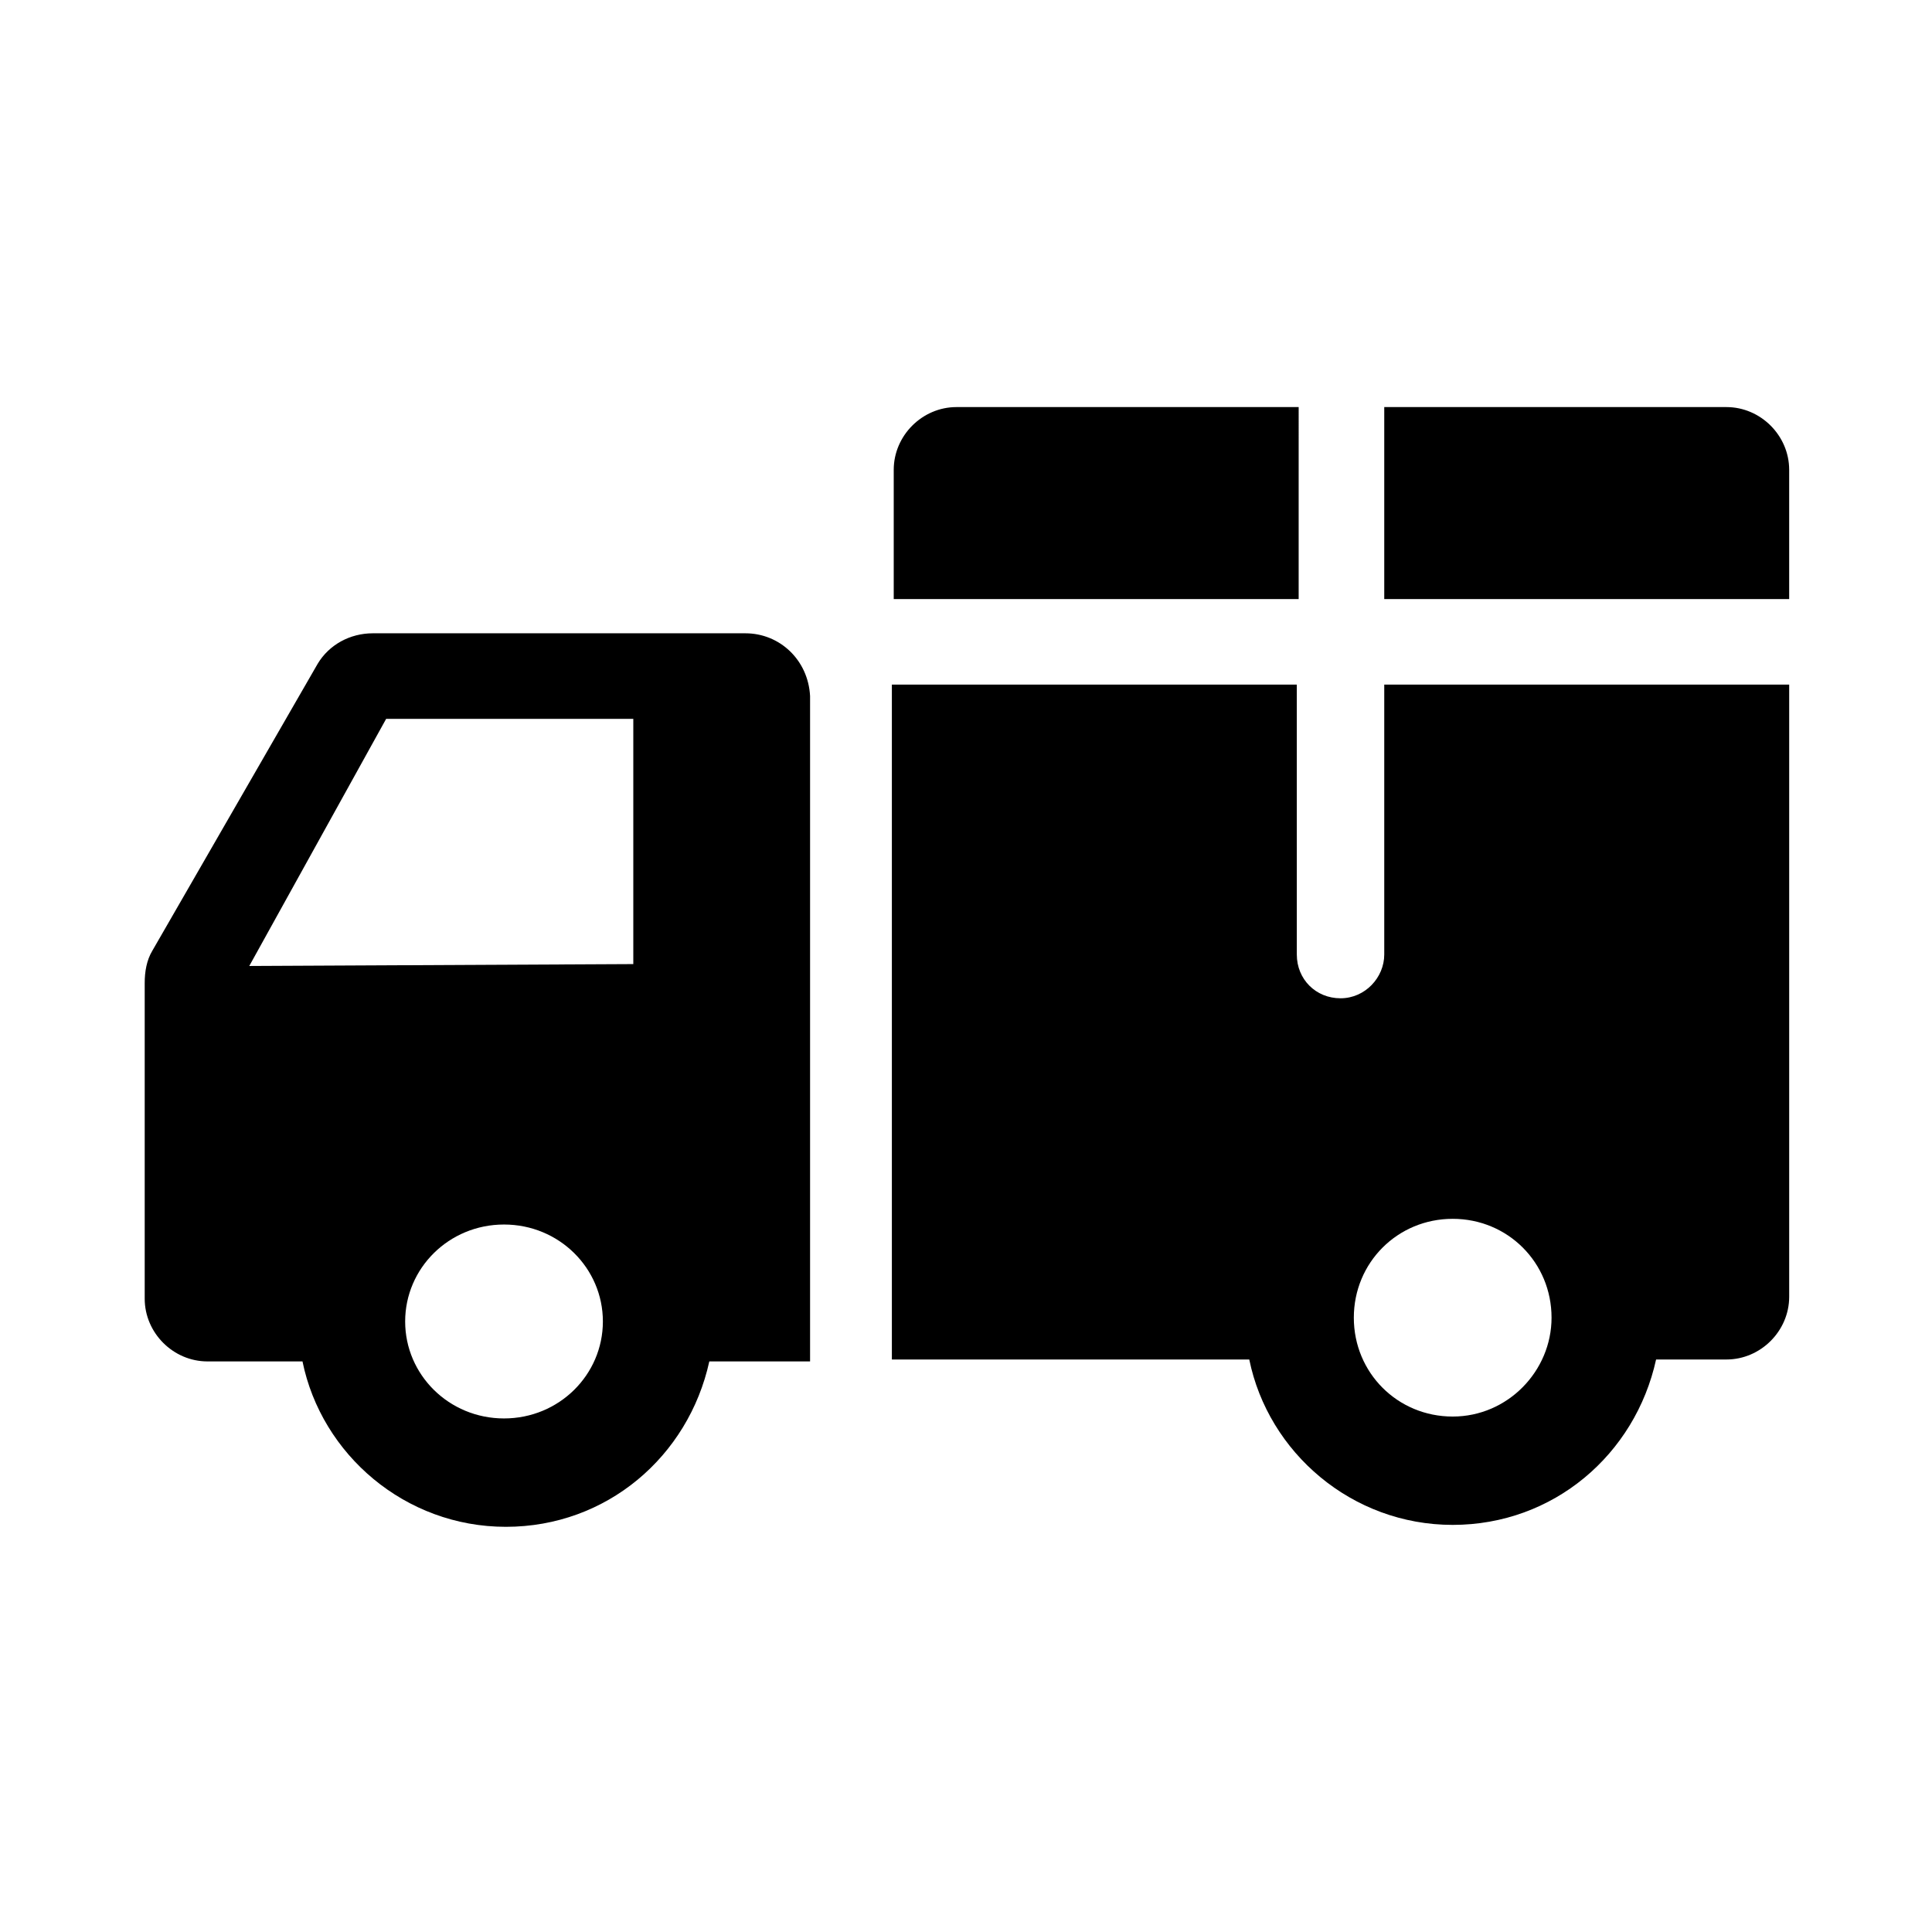 <?xml version="1.0" encoding="UTF-8"?>
<!-- Uploaded to: ICON Repo, www.iconrepo.com, Generator: ICON Repo Mixer Tools -->
<svg fill="#000000" width="800px" height="800px" version="1.1" viewBox="144 144 512 512" xmlns="http://www.w3.org/2000/svg">
 <g>
  <path d="m510.84 325.43v71.539c0 6.047-5.039 11.586-11.586 11.586-6.551 0-11.586-5.039-11.586-11.586l-0.004-71.539h-107.31v178.85h94.715c5.039 24.688 27.207 43.832 53.906 43.832 26.703 0 48.367-18.641 53.906-43.832h18.648c9.07 0 16.625-7.559 16.625-16.625v-162.23zm18.137 193.97c-14.609 0-26.199-11.586-26.199-26.199 0-14.609 11.586-26.199 26.199-26.199 14.609 0 26.199 11.586 26.199 26.199 0 14.105-11.586 26.199-26.199 26.199z"/>
  <path d="m488.16 251.88h-90.688c-9.07 0-16.625 7.559-16.625 16.625v34.258h107.31z"/>
  <path d="m510.84 251.88v50.883h107.31v-34.258c0-9.07-7.559-16.625-16.625-16.625z"/>
  <path d="m341.55 311.83h-98.746c-6.047 0-11.586 3.023-14.609 8.062l-43.832 76.074c-1.512 2.519-2.016 5.543-2.016 8.566v83.633c0 9.07 7.559 16.625 16.625 16.625h25.191c5.039 24.688 27.207 43.832 53.906 43.832 26.703 0 48.367-18.641 53.906-43.832h26.703v-176.33c-0.5-9.574-8.059-16.629-17.129-16.629zm-63.98 208.07c-14.609 0-26.199-11.586-26.199-25.695 0-14.105 11.586-25.695 26.199-25.695 14.609 0 26.199 11.586 26.199 25.695-0.004 14.105-11.59 25.695-26.199 25.695zm34.762-120.41-102.27 0.504 36.273-65.496h65.496v64.992z"/>
 </g>
</svg>